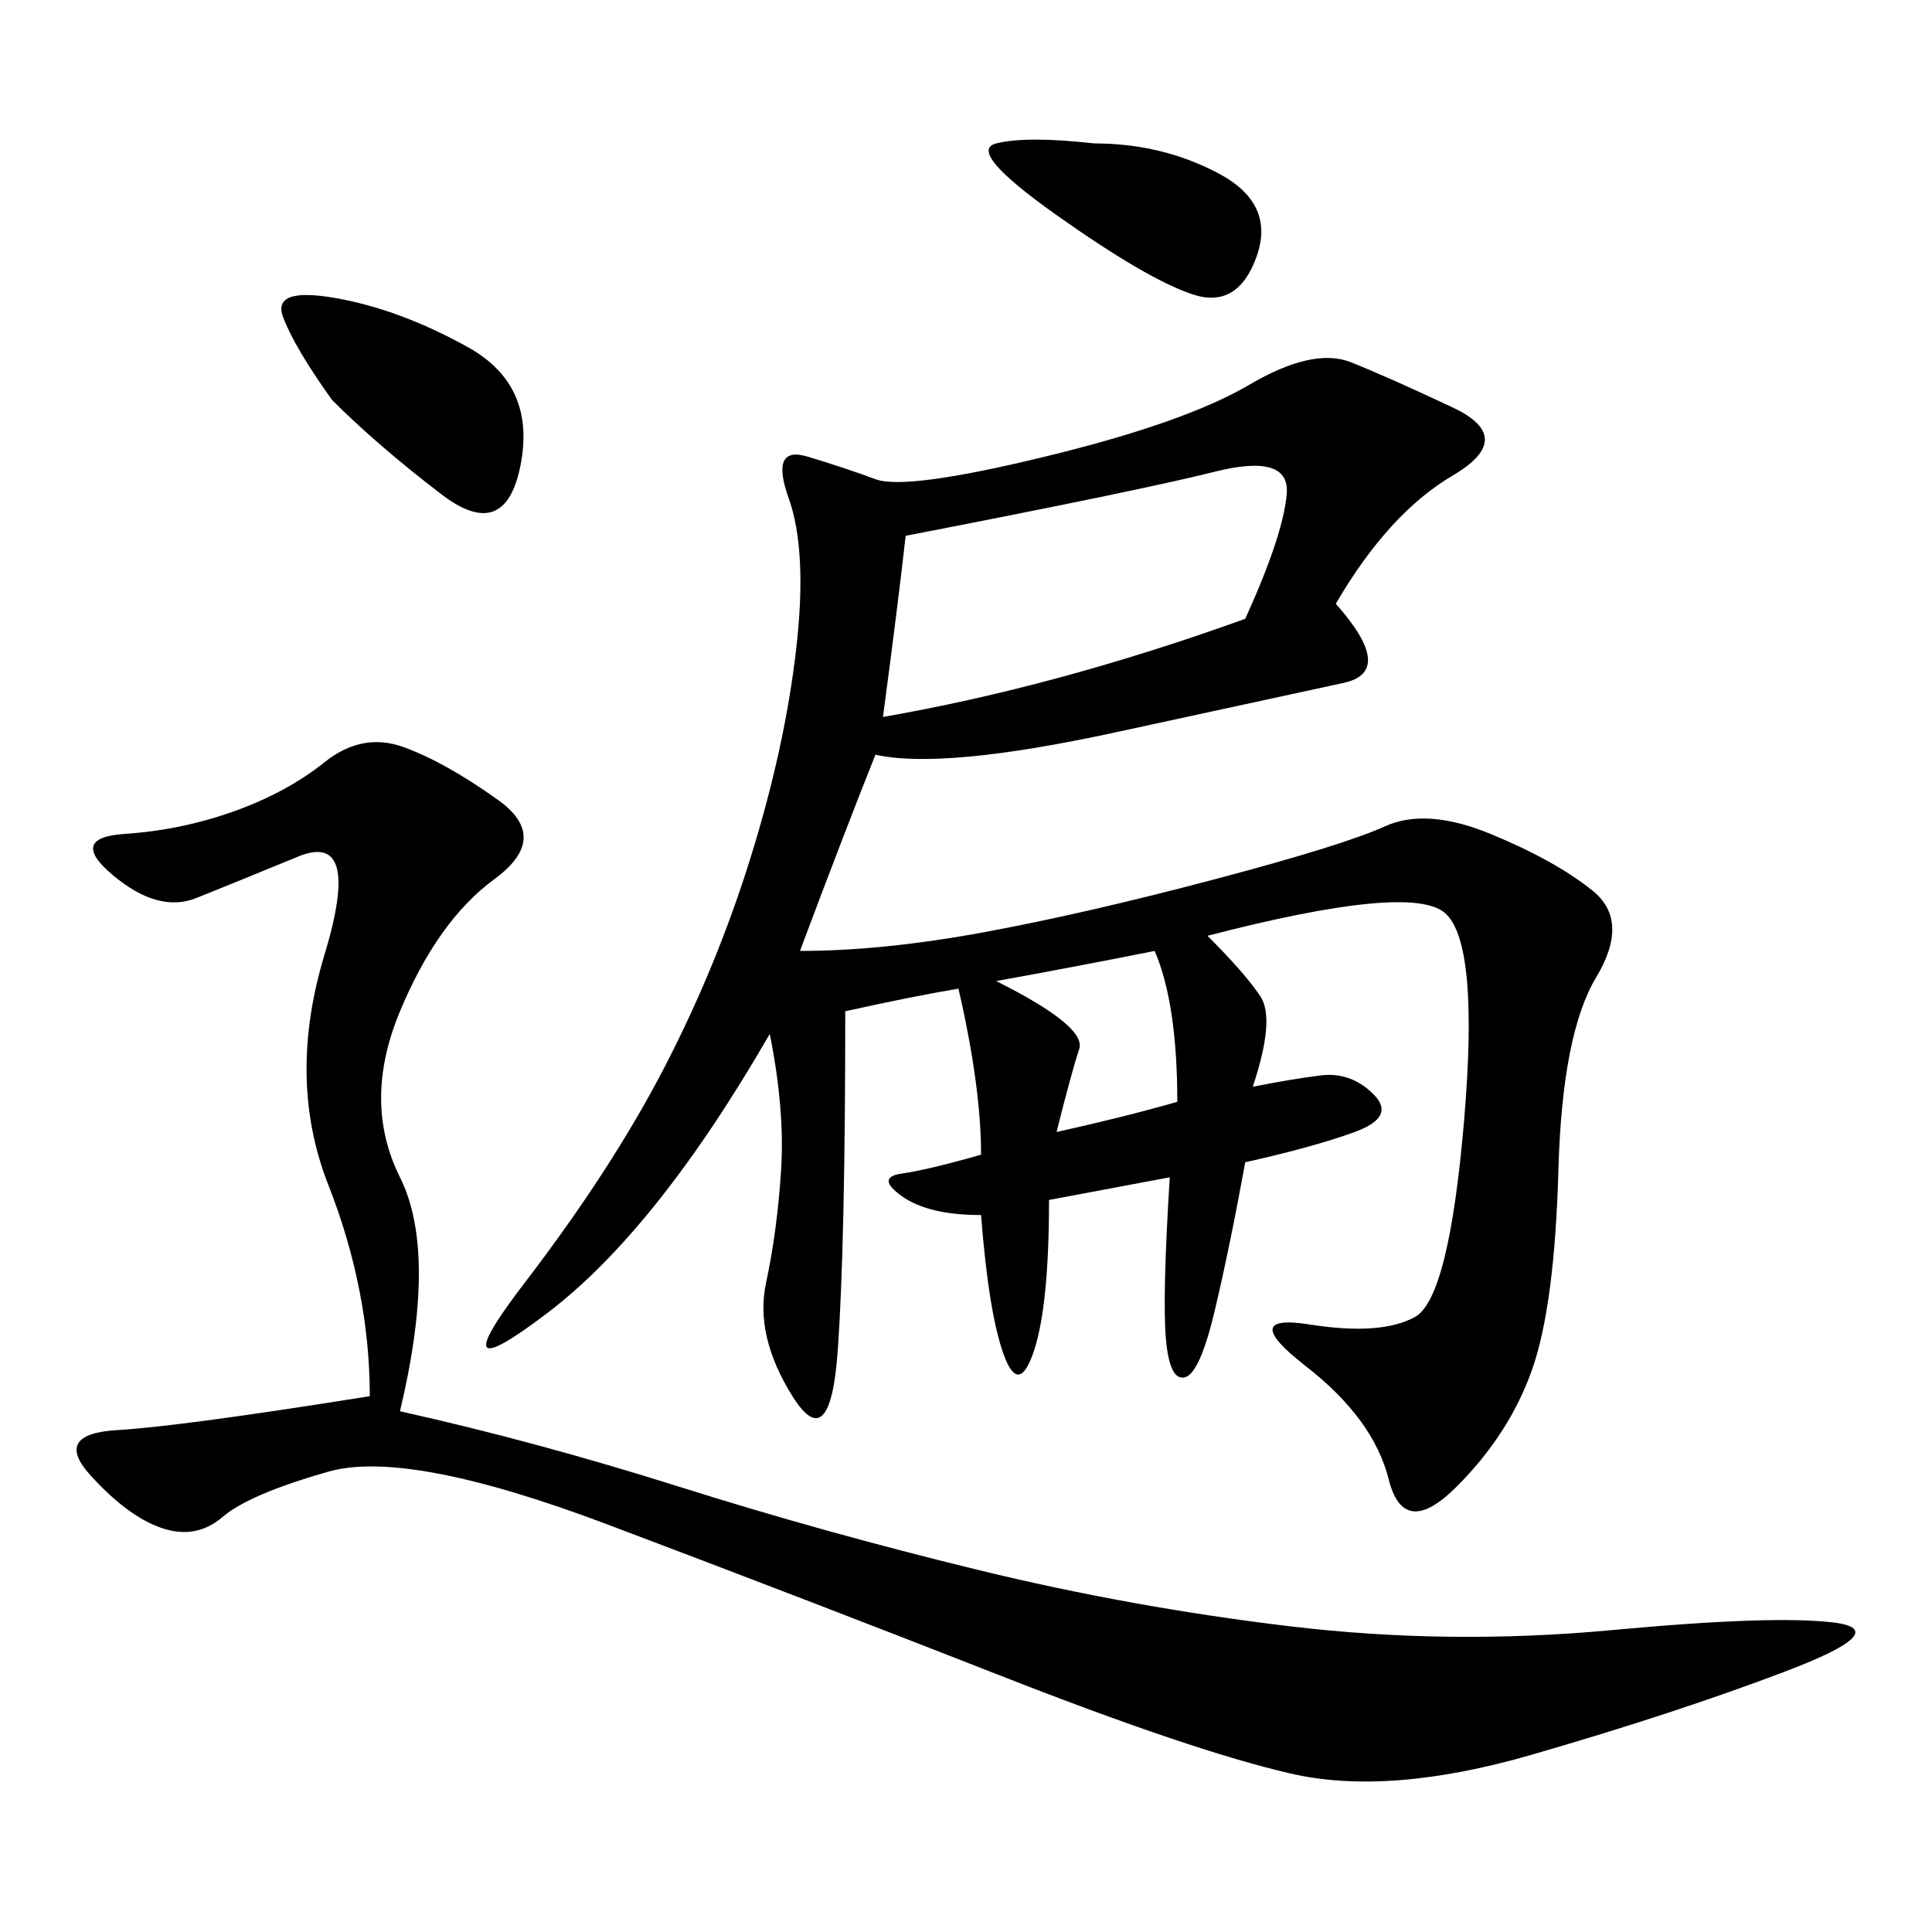 <svg xmlns="http://www.w3.org/2000/svg" xmlns:xlink="http://www.w3.org/1999/xlink" width="300" height="300"><path d="M207.42 93.75Q216.80 104.30 208.59 106.05Q200.39 107.81 173.44 113.67Q146.48 119.53 135.94 117.19L135.94 117.19Q131.25 128.91 124.22 147.66L124.22 147.66Q137.11 147.66 152.93 144.73Q168.75 141.80 188.67 136.52Q208.59 131.25 215.04 128.32Q221.48 125.39 231.45 129.49Q241.41 133.59 247.27 138.28Q253.13 142.97 247.85 151.76Q242.58 160.55 241.99 181.64Q241.41 202.73 237.89 212.70Q234.38 222.66 226.17 230.86Q217.97 239.06 215.63 229.69Q213.28 220.31 202.73 212.11Q192.19 203.91 203.32 205.66Q214.45 207.42 219.73 204.49Q225 201.56 227.34 174.02Q229.69 146.48 224.41 141.80Q219.14 137.11 187.50 145.31L187.50 145.31Q193.36 151.17 195.70 154.69Q198.05 158.20 194.53 168.75L194.53 168.75Q200.39 167.58 205.08 166.99Q209.77 166.41 213.28 169.92Q216.80 173.44 210.35 175.78Q203.91 178.13 193.36 180.47L193.36 180.47Q191.02 193.36 188.67 203.32Q186.33 213.28 183.98 213.87Q181.64 214.45 181.05 208.01Q180.47 201.56 181.64 182.81L181.64 182.81L162.89 186.33Q162.89 202.73 160.55 209.77Q158.20 216.80 155.86 210.35Q153.52 203.91 152.34 188.67L152.34 188.67Q144.14 188.67 140.04 185.74Q135.94 182.81 140.04 182.23Q144.14 181.64 152.34 179.30L152.34 179.30Q152.34 168.75 148.83 153.52L148.83 153.52Q141.80 154.69 131.25 157.03L131.25 157.03Q131.25 193.36 130.08 209.77Q128.91 226.17 123.05 216.80Q117.19 207.42 118.95 199.22Q120.70 191.02 121.29 181.64Q121.88 172.27 119.53 160.55L119.53 160.55Q101.95 191.02 84.96 203.91Q67.97 216.80 81.45 199.22Q94.92 181.64 103.13 165.82Q111.33 150 116.60 133.01Q121.88 116.02 123.63 100.78Q125.39 85.55 122.46 77.34Q119.53 69.14 125.39 70.90Q131.25 72.66 135.94 74.41Q140.63 76.17 162.30 70.90Q183.98 65.63 193.95 59.77Q203.91 53.91 209.77 56.25Q215.63 58.59 225.59 63.28Q235.55 67.97 225.59 73.83Q215.63 79.69 207.42 93.75L207.42 93.75ZM62.11 219.14Q83.20 223.83 105.47 230.86Q127.73 237.89 151.76 243.75Q175.78 249.61 200.39 252.54Q225 255.47 250.20 253.13Q275.39 250.78 284.77 251.95Q294.14 253.13 277.15 259.57Q260.16 266.02 237.89 272.46Q215.63 278.91 200.39 275.39Q185.16 271.88 155.27 260.16Q125.39 248.44 94.34 236.72Q63.28 225 50.98 228.52Q38.67 232.03 34.57 235.55Q30.47 239.06 25.20 237.30Q19.92 235.55 14.06 229.10Q8.20 222.66 18.16 222.07Q28.13 221.48 57.42 216.80L57.42 216.80Q57.42 200.39 50.98 183.98Q44.53 167.58 50.39 148.24Q56.25 128.91 46.29 133.01Q36.33 137.11 30.47 139.45Q24.61 141.80 17.58 135.94Q10.55 130.08 19.34 129.49Q28.13 128.91 36.33 125.98Q44.53 123.05 50.39 118.36Q56.25 113.67 62.70 116.02Q69.14 118.36 77.34 124.22Q85.55 130.08 76.76 136.52Q67.97 142.97 62.11 157.03Q56.25 171.09 62.11 182.81Q67.97 194.53 62.11 219.14L62.11 219.14ZM140.63 83.20Q139.45 93.75 137.11 111.33L137.11 111.33Q164.06 106.64 193.36 96.09L193.36 96.09Q199.22 83.20 199.80 76.76Q200.39 70.31 188.67 73.24Q176.95 76.17 140.63 83.20L140.63 83.20ZM51.56 62.11Q45.70 53.91 43.95 49.22Q42.19 44.53 52.15 46.29Q62.11 48.05 72.66 53.91Q83.20 59.77 80.86 72.07Q78.52 84.38 68.55 76.76Q58.59 69.14 51.56 62.11L51.56 62.11ZM169.92 22.27Q180.47 22.27 189.26 26.95Q198.05 31.64 195.12 39.84Q192.19 48.05 185.16 45.70Q178.13 43.36 164.06 33.40Q150 23.44 154.69 22.27Q159.38 21.09 169.92 22.27L169.92 22.27ZM179.30 147.66Q167.58 150 154.69 152.34L154.69 152.34Q168.75 159.38 167.58 162.89Q166.41 166.41 164.06 175.78L164.06 175.78Q174.61 173.44 182.81 171.09L182.81 171.09Q182.81 155.86 179.30 147.66L179.30 147.66Z"/></svg>